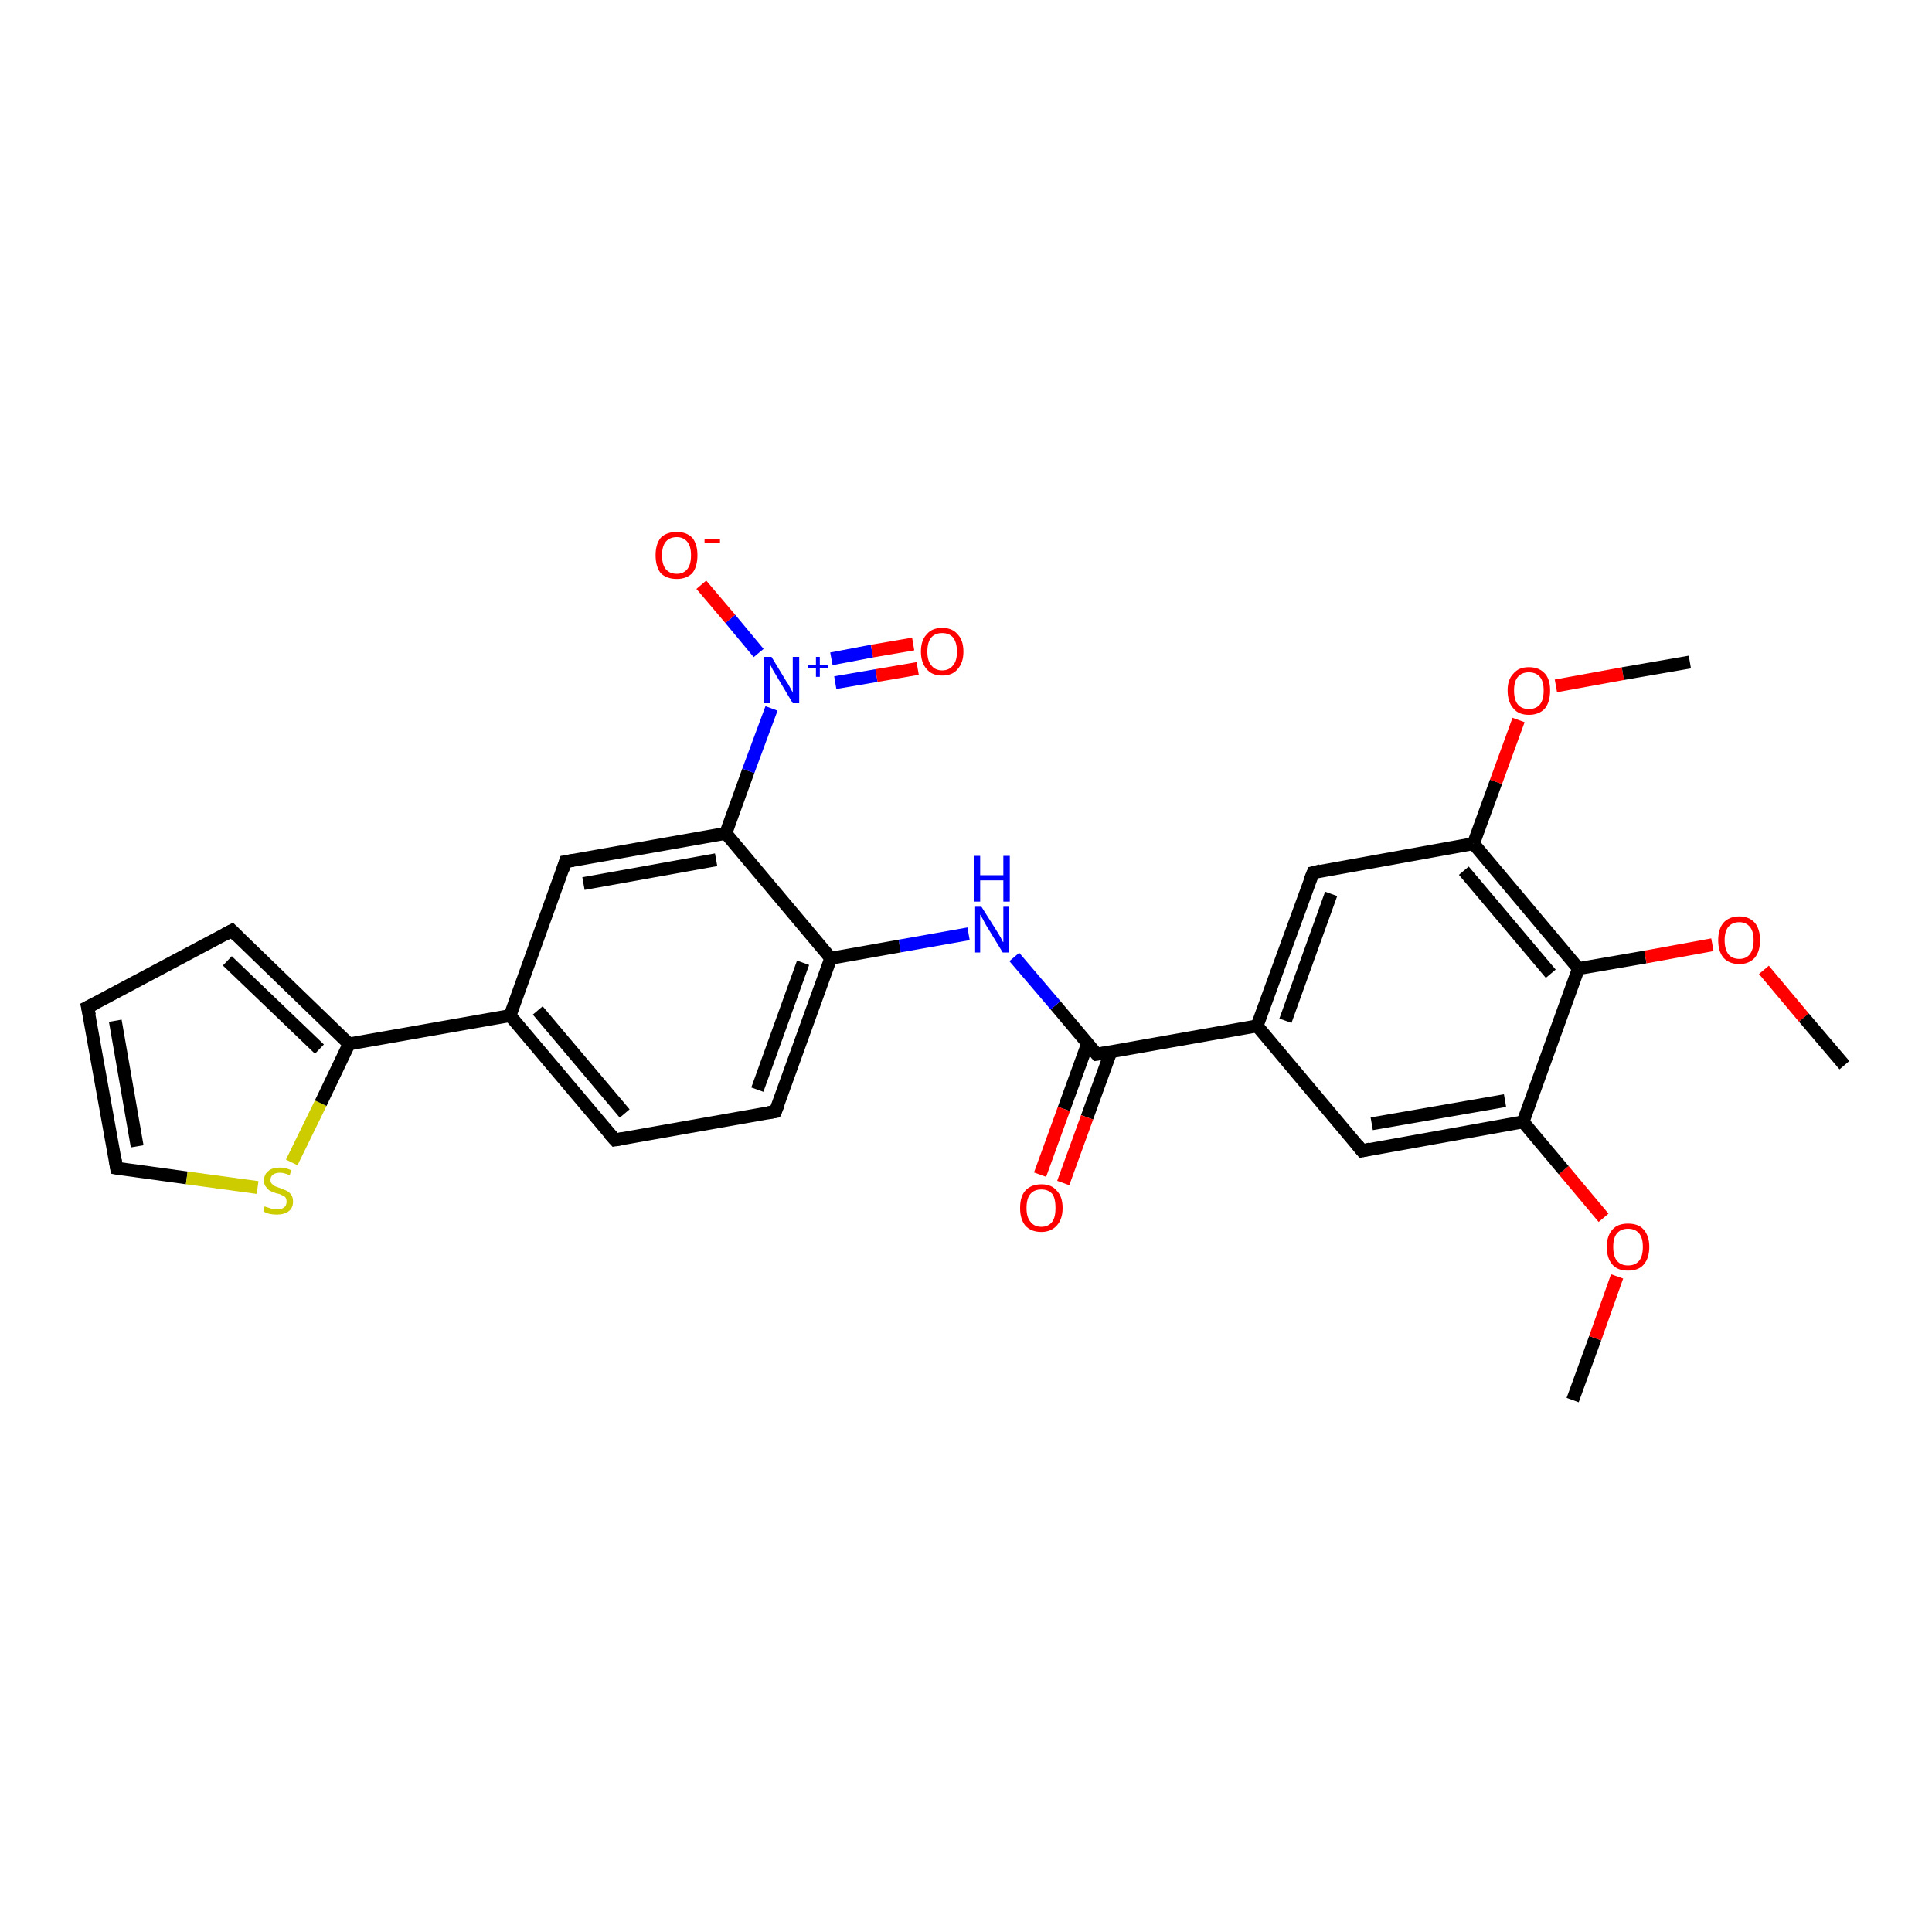<?xml version='1.0' encoding='iso-8859-1'?>
<svg version='1.1' baseProfile='full'
              xmlns='http://www.w3.org/2000/svg'
                      xmlns:rdkit='http://www.rdkit.org/xml'
                      xmlns:xlink='http://www.w3.org/1999/xlink'
                  xml:space='preserve'
width='300px' height='300px' viewBox='0 0 300 300'>
<!-- END OF HEADER -->
<rect style='opacity:1.0;fill:#FFFFFF;stroke:none' width='300.0' height='300.0' x='0.0' y='0.0'> </rect>
<path class='bond-0 atom-0 atom-1' d='M 244.2,217.4 L 247.7,207.8' style='fill:none;fill-rule:evenodd;stroke:#000000;stroke-width:2.0px;stroke-linecap:butt;stroke-linejoin:miter;stroke-opacity:1' />
<path class='bond-0 atom-0 atom-1' d='M 247.7,207.8 L 251.1,198.2' style='fill:none;fill-rule:evenodd;stroke:#FF0000;stroke-width:2.0px;stroke-linecap:butt;stroke-linejoin:miter;stroke-opacity:1' />
<path class='bond-1 atom-1 atom-2' d='M 249.0,189.1 L 242.8,181.7' style='fill:none;fill-rule:evenodd;stroke:#FF0000;stroke-width:2.0px;stroke-linecap:butt;stroke-linejoin:miter;stroke-opacity:1' />
<path class='bond-1 atom-1 atom-2' d='M 242.8,181.7 L 236.5,174.2' style='fill:none;fill-rule:evenodd;stroke:#000000;stroke-width:2.0px;stroke-linecap:butt;stroke-linejoin:miter;stroke-opacity:1' />
<path class='bond-2 atom-2 atom-3' d='M 236.5,174.2 L 211.5,178.7' style='fill:none;fill-rule:evenodd;stroke:#000000;stroke-width:2.0px;stroke-linecap:butt;stroke-linejoin:miter;stroke-opacity:1' />
<path class='bond-2 atom-2 atom-3' d='M 233.7,170.9 L 213.0,174.5' style='fill:none;fill-rule:evenodd;stroke:#000000;stroke-width:2.0px;stroke-linecap:butt;stroke-linejoin:miter;stroke-opacity:1' />
<path class='bond-3 atom-3 atom-4' d='M 211.5,178.7 L 195.2,159.3' style='fill:none;fill-rule:evenodd;stroke:#000000;stroke-width:2.0px;stroke-linecap:butt;stroke-linejoin:miter;stroke-opacity:1' />
<path class='bond-4 atom-4 atom-5' d='M 195.2,159.3 L 203.9,135.5' style='fill:none;fill-rule:evenodd;stroke:#000000;stroke-width:2.0px;stroke-linecap:butt;stroke-linejoin:miter;stroke-opacity:1' />
<path class='bond-4 atom-4 atom-5' d='M 199.6,158.5 L 206.7,138.8' style='fill:none;fill-rule:evenodd;stroke:#000000;stroke-width:2.0px;stroke-linecap:butt;stroke-linejoin:miter;stroke-opacity:1' />
<path class='bond-5 atom-5 atom-6' d='M 203.9,135.5 L 228.8,131.0' style='fill:none;fill-rule:evenodd;stroke:#000000;stroke-width:2.0px;stroke-linecap:butt;stroke-linejoin:miter;stroke-opacity:1' />
<path class='bond-6 atom-6 atom-7' d='M 228.8,131.0 L 232.3,121.4' style='fill:none;fill-rule:evenodd;stroke:#000000;stroke-width:2.0px;stroke-linecap:butt;stroke-linejoin:miter;stroke-opacity:1' />
<path class='bond-6 atom-6 atom-7' d='M 232.3,121.4 L 235.8,111.8' style='fill:none;fill-rule:evenodd;stroke:#FF0000;stroke-width:2.0px;stroke-linecap:butt;stroke-linejoin:miter;stroke-opacity:1' />
<path class='bond-7 atom-7 atom-8' d='M 241.6,106.5 L 252.0,104.6' style='fill:none;fill-rule:evenodd;stroke:#FF0000;stroke-width:2.0px;stroke-linecap:butt;stroke-linejoin:miter;stroke-opacity:1' />
<path class='bond-7 atom-7 atom-8' d='M 252.0,104.6 L 262.4,102.8' style='fill:none;fill-rule:evenodd;stroke:#000000;stroke-width:2.0px;stroke-linecap:butt;stroke-linejoin:miter;stroke-opacity:1' />
<path class='bond-8 atom-6 atom-9' d='M 228.8,131.0 L 245.1,150.4' style='fill:none;fill-rule:evenodd;stroke:#000000;stroke-width:2.0px;stroke-linecap:butt;stroke-linejoin:miter;stroke-opacity:1' />
<path class='bond-8 atom-6 atom-9' d='M 227.3,135.2 L 240.8,151.2' style='fill:none;fill-rule:evenodd;stroke:#000000;stroke-width:2.0px;stroke-linecap:butt;stroke-linejoin:miter;stroke-opacity:1' />
<path class='bond-9 atom-9 atom-10' d='M 245.1,150.4 L 255.5,148.6' style='fill:none;fill-rule:evenodd;stroke:#000000;stroke-width:2.0px;stroke-linecap:butt;stroke-linejoin:miter;stroke-opacity:1' />
<path class='bond-9 atom-9 atom-10' d='M 255.5,148.6 L 265.9,146.7' style='fill:none;fill-rule:evenodd;stroke:#FF0000;stroke-width:2.0px;stroke-linecap:butt;stroke-linejoin:miter;stroke-opacity:1' />
<path class='bond-10 atom-10 atom-11' d='M 273.9,150.6 L 280.1,158.0' style='fill:none;fill-rule:evenodd;stroke:#FF0000;stroke-width:2.0px;stroke-linecap:butt;stroke-linejoin:miter;stroke-opacity:1' />
<path class='bond-10 atom-10 atom-11' d='M 280.1,158.0 L 286.4,165.4' style='fill:none;fill-rule:evenodd;stroke:#000000;stroke-width:2.0px;stroke-linecap:butt;stroke-linejoin:miter;stroke-opacity:1' />
<path class='bond-11 atom-4 atom-12' d='M 195.2,159.3 L 170.3,163.7' style='fill:none;fill-rule:evenodd;stroke:#000000;stroke-width:2.0px;stroke-linecap:butt;stroke-linejoin:miter;stroke-opacity:1' />
<path class='bond-12 atom-12 atom-13' d='M 168.9,162.0 L 165.2,172.2' style='fill:none;fill-rule:evenodd;stroke:#000000;stroke-width:2.0px;stroke-linecap:butt;stroke-linejoin:miter;stroke-opacity:1' />
<path class='bond-12 atom-12 atom-13' d='M 165.2,172.2 L 161.5,182.4' style='fill:none;fill-rule:evenodd;stroke:#FF0000;stroke-width:2.0px;stroke-linecap:butt;stroke-linejoin:miter;stroke-opacity:1' />
<path class='bond-12 atom-12 atom-13' d='M 172.5,163.3 L 168.8,173.5' style='fill:none;fill-rule:evenodd;stroke:#000000;stroke-width:2.0px;stroke-linecap:butt;stroke-linejoin:miter;stroke-opacity:1' />
<path class='bond-12 atom-12 atom-13' d='M 168.8,173.5 L 165.1,183.7' style='fill:none;fill-rule:evenodd;stroke:#FF0000;stroke-width:2.0px;stroke-linecap:butt;stroke-linejoin:miter;stroke-opacity:1' />
<path class='bond-13 atom-12 atom-14' d='M 170.3,163.7 L 163.9,156.1' style='fill:none;fill-rule:evenodd;stroke:#000000;stroke-width:2.0px;stroke-linecap:butt;stroke-linejoin:miter;stroke-opacity:1' />
<path class='bond-13 atom-12 atom-14' d='M 163.9,156.1 L 157.5,148.6' style='fill:none;fill-rule:evenodd;stroke:#0000FF;stroke-width:2.0px;stroke-linecap:butt;stroke-linejoin:miter;stroke-opacity:1' />
<path class='bond-14 atom-14 atom-15' d='M 150.4,145.0 L 139.7,146.9' style='fill:none;fill-rule:evenodd;stroke:#0000FF;stroke-width:2.0px;stroke-linecap:butt;stroke-linejoin:miter;stroke-opacity:1' />
<path class='bond-14 atom-14 atom-15' d='M 139.7,146.9 L 129.0,148.8' style='fill:none;fill-rule:evenodd;stroke:#000000;stroke-width:2.0px;stroke-linecap:butt;stroke-linejoin:miter;stroke-opacity:1' />
<path class='bond-15 atom-15 atom-16' d='M 129.0,148.8 L 120.4,172.6' style='fill:none;fill-rule:evenodd;stroke:#000000;stroke-width:2.0px;stroke-linecap:butt;stroke-linejoin:miter;stroke-opacity:1' />
<path class='bond-15 atom-15 atom-16' d='M 124.7,149.5 L 117.6,169.2' style='fill:none;fill-rule:evenodd;stroke:#000000;stroke-width:2.0px;stroke-linecap:butt;stroke-linejoin:miter;stroke-opacity:1' />
<path class='bond-16 atom-16 atom-17' d='M 120.4,172.6 L 95.5,177.0' style='fill:none;fill-rule:evenodd;stroke:#000000;stroke-width:2.0px;stroke-linecap:butt;stroke-linejoin:miter;stroke-opacity:1' />
<path class='bond-17 atom-17 atom-18' d='M 95.5,177.0 L 79.2,157.7' style='fill:none;fill-rule:evenodd;stroke:#000000;stroke-width:2.0px;stroke-linecap:butt;stroke-linejoin:miter;stroke-opacity:1' />
<path class='bond-17 atom-17 atom-18' d='M 97.0,172.9 L 83.5,156.9' style='fill:none;fill-rule:evenodd;stroke:#000000;stroke-width:2.0px;stroke-linecap:butt;stroke-linejoin:miter;stroke-opacity:1' />
<path class='bond-18 atom-18 atom-19' d='M 79.2,157.7 L 87.8,133.8' style='fill:none;fill-rule:evenodd;stroke:#000000;stroke-width:2.0px;stroke-linecap:butt;stroke-linejoin:miter;stroke-opacity:1' />
<path class='bond-19 atom-19 atom-20' d='M 87.8,133.8 L 112.7,129.4' style='fill:none;fill-rule:evenodd;stroke:#000000;stroke-width:2.0px;stroke-linecap:butt;stroke-linejoin:miter;stroke-opacity:1' />
<path class='bond-19 atom-19 atom-20' d='M 90.6,137.2 L 111.2,133.5' style='fill:none;fill-rule:evenodd;stroke:#000000;stroke-width:2.0px;stroke-linecap:butt;stroke-linejoin:miter;stroke-opacity:1' />
<path class='bond-20 atom-20 atom-21' d='M 112.7,129.4 L 116.2,119.7' style='fill:none;fill-rule:evenodd;stroke:#000000;stroke-width:2.0px;stroke-linecap:butt;stroke-linejoin:miter;stroke-opacity:1' />
<path class='bond-20 atom-20 atom-21' d='M 116.2,119.7 L 119.8,110.0' style='fill:none;fill-rule:evenodd;stroke:#0000FF;stroke-width:2.0px;stroke-linecap:butt;stroke-linejoin:miter;stroke-opacity:1' />
<path class='bond-21 atom-21 atom-22' d='M 117.8,101.4 L 113.4,96.1' style='fill:none;fill-rule:evenodd;stroke:#0000FF;stroke-width:2.0px;stroke-linecap:butt;stroke-linejoin:miter;stroke-opacity:1' />
<path class='bond-21 atom-21 atom-22' d='M 113.4,96.1 L 108.9,90.8' style='fill:none;fill-rule:evenodd;stroke:#FF0000;stroke-width:2.0px;stroke-linecap:butt;stroke-linejoin:miter;stroke-opacity:1' />
<path class='bond-22 atom-21 atom-23' d='M 129.7,106.0 L 136.1,104.9' style='fill:none;fill-rule:evenodd;stroke:#0000FF;stroke-width:2.0px;stroke-linecap:butt;stroke-linejoin:miter;stroke-opacity:1' />
<path class='bond-22 atom-21 atom-23' d='M 136.1,104.9 L 142.5,103.8' style='fill:none;fill-rule:evenodd;stroke:#FF0000;stroke-width:2.0px;stroke-linecap:butt;stroke-linejoin:miter;stroke-opacity:1' />
<path class='bond-22 atom-21 atom-23' d='M 129.1,102.3 L 135.4,101.1' style='fill:none;fill-rule:evenodd;stroke:#0000FF;stroke-width:2.0px;stroke-linecap:butt;stroke-linejoin:miter;stroke-opacity:1' />
<path class='bond-22 atom-21 atom-23' d='M 135.4,101.1 L 141.8,100.0' style='fill:none;fill-rule:evenodd;stroke:#FF0000;stroke-width:2.0px;stroke-linecap:butt;stroke-linejoin:miter;stroke-opacity:1' />
<path class='bond-23 atom-18 atom-24' d='M 79.2,157.7 L 54.2,162.1' style='fill:none;fill-rule:evenodd;stroke:#000000;stroke-width:2.0px;stroke-linecap:butt;stroke-linejoin:miter;stroke-opacity:1' />
<path class='bond-24 atom-24 atom-25' d='M 54.2,162.1 L 36.0,144.5' style='fill:none;fill-rule:evenodd;stroke:#000000;stroke-width:2.0px;stroke-linecap:butt;stroke-linejoin:miter;stroke-opacity:1' />
<path class='bond-24 atom-24 atom-25' d='M 49.6,162.9 L 35.3,149.2' style='fill:none;fill-rule:evenodd;stroke:#000000;stroke-width:2.0px;stroke-linecap:butt;stroke-linejoin:miter;stroke-opacity:1' />
<path class='bond-25 atom-25 atom-26' d='M 36.0,144.5 L 13.6,156.4' style='fill:none;fill-rule:evenodd;stroke:#000000;stroke-width:2.0px;stroke-linecap:butt;stroke-linejoin:miter;stroke-opacity:1' />
<path class='bond-26 atom-26 atom-27' d='M 13.6,156.4 L 18.1,181.4' style='fill:none;fill-rule:evenodd;stroke:#000000;stroke-width:2.0px;stroke-linecap:butt;stroke-linejoin:miter;stroke-opacity:1' />
<path class='bond-26 atom-26 atom-27' d='M 17.9,158.5 L 21.3,178.0' style='fill:none;fill-rule:evenodd;stroke:#000000;stroke-width:2.0px;stroke-linecap:butt;stroke-linejoin:miter;stroke-opacity:1' />
<path class='bond-27 atom-27 atom-28' d='M 18.1,181.4 L 29.0,182.9' style='fill:none;fill-rule:evenodd;stroke:#000000;stroke-width:2.0px;stroke-linecap:butt;stroke-linejoin:miter;stroke-opacity:1' />
<path class='bond-27 atom-27 atom-28' d='M 29.0,182.9 L 40.0,184.4' style='fill:none;fill-rule:evenodd;stroke:#CCCC00;stroke-width:2.0px;stroke-linecap:butt;stroke-linejoin:miter;stroke-opacity:1' />
<path class='bond-28 atom-9 atom-2' d='M 245.1,150.4 L 236.5,174.2' style='fill:none;fill-rule:evenodd;stroke:#000000;stroke-width:2.0px;stroke-linecap:butt;stroke-linejoin:miter;stroke-opacity:1' />
<path class='bond-29 atom-20 atom-15' d='M 112.7,129.4 L 129.0,148.8' style='fill:none;fill-rule:evenodd;stroke:#000000;stroke-width:2.0px;stroke-linecap:butt;stroke-linejoin:miter;stroke-opacity:1' />
<path class='bond-30 atom-28 atom-24' d='M 45.3,180.5 L 49.8,171.3' style='fill:none;fill-rule:evenodd;stroke:#CCCC00;stroke-width:2.0px;stroke-linecap:butt;stroke-linejoin:miter;stroke-opacity:1' />
<path class='bond-30 atom-28 atom-24' d='M 49.8,171.3 L 54.2,162.1' style='fill:none;fill-rule:evenodd;stroke:#000000;stroke-width:2.0px;stroke-linecap:butt;stroke-linejoin:miter;stroke-opacity:1' />
<path d='M 212.8,178.4 L 211.5,178.7 L 210.7,177.7' style='fill:none;stroke:#000000;stroke-width:2.0px;stroke-linecap:butt;stroke-linejoin:miter;stroke-opacity:1;' />
<path d='M 203.4,136.7 L 203.9,135.5 L 205.1,135.2' style='fill:none;stroke:#000000;stroke-width:2.0px;stroke-linecap:butt;stroke-linejoin:miter;stroke-opacity:1;' />
<path d='M 171.5,163.5 L 170.3,163.7 L 170.0,163.3' style='fill:none;stroke:#000000;stroke-width:2.0px;stroke-linecap:butt;stroke-linejoin:miter;stroke-opacity:1;' />
<path d='M 120.9,171.4 L 120.4,172.6 L 119.2,172.8' style='fill:none;stroke:#000000;stroke-width:2.0px;stroke-linecap:butt;stroke-linejoin:miter;stroke-opacity:1;' />
<path d='M 96.7,176.8 L 95.5,177.0 L 94.7,176.1' style='fill:none;stroke:#000000;stroke-width:2.0px;stroke-linecap:butt;stroke-linejoin:miter;stroke-opacity:1;' />
<path d='M 87.4,135.0 L 87.8,133.8 L 89.0,133.6' style='fill:none;stroke:#000000;stroke-width:2.0px;stroke-linecap:butt;stroke-linejoin:miter;stroke-opacity:1;' />
<path d='M 36.9,145.4 L 36.0,144.5 L 34.9,145.1' style='fill:none;stroke:#000000;stroke-width:2.0px;stroke-linecap:butt;stroke-linejoin:miter;stroke-opacity:1;' />
<path d='M 14.8,155.8 L 13.6,156.4 L 13.9,157.7' style='fill:none;stroke:#000000;stroke-width:2.0px;stroke-linecap:butt;stroke-linejoin:miter;stroke-opacity:1;' />
<path d='M 17.9,180.1 L 18.1,181.4 L 18.6,181.5' style='fill:none;stroke:#000000;stroke-width:2.0px;stroke-linecap:butt;stroke-linejoin:miter;stroke-opacity:1;' />
<path class='atom-1' d='M 249.5 193.6
Q 249.5 191.9, 250.4 190.9
Q 251.2 190.0, 252.8 190.0
Q 254.4 190.0, 255.2 190.9
Q 256.1 191.9, 256.1 193.6
Q 256.1 195.4, 255.2 196.4
Q 254.4 197.3, 252.8 197.3
Q 251.2 197.3, 250.4 196.4
Q 249.5 195.4, 249.5 193.6
M 252.8 196.5
Q 253.9 196.5, 254.5 195.8
Q 255.1 195.1, 255.1 193.6
Q 255.1 192.2, 254.5 191.5
Q 253.9 190.8, 252.8 190.8
Q 251.7 190.8, 251.1 191.5
Q 250.5 192.2, 250.5 193.6
Q 250.5 195.1, 251.1 195.8
Q 251.7 196.5, 252.8 196.5
' fill='#FF0000'/>
<path class='atom-7' d='M 234.1 107.2
Q 234.1 105.5, 235.0 104.6
Q 235.8 103.6, 237.4 103.6
Q 239.0 103.6, 239.9 104.6
Q 240.7 105.5, 240.7 107.2
Q 240.7 109.0, 239.9 110.0
Q 239.0 111.0, 237.4 111.0
Q 235.8 111.0, 235.0 110.0
Q 234.1 109.0, 234.1 107.2
M 237.4 110.1
Q 238.5 110.1, 239.1 109.4
Q 239.7 108.7, 239.7 107.2
Q 239.7 105.8, 239.1 105.1
Q 238.5 104.4, 237.4 104.4
Q 236.3 104.4, 235.7 105.1
Q 235.1 105.8, 235.1 107.2
Q 235.1 108.7, 235.7 109.4
Q 236.3 110.1, 237.4 110.1
' fill='#FF0000'/>
<path class='atom-10' d='M 266.8 146.0
Q 266.8 144.3, 267.6 143.3
Q 268.5 142.3, 270.1 142.3
Q 271.6 142.3, 272.5 143.3
Q 273.3 144.3, 273.3 146.0
Q 273.3 147.7, 272.5 148.7
Q 271.6 149.7, 270.1 149.7
Q 268.5 149.7, 267.6 148.7
Q 266.8 147.7, 266.8 146.0
M 270.1 148.9
Q 271.1 148.9, 271.7 148.2
Q 272.3 147.4, 272.3 146.0
Q 272.3 144.6, 271.7 143.9
Q 271.1 143.2, 270.1 143.2
Q 269.0 143.2, 268.4 143.9
Q 267.8 144.6, 267.8 146.0
Q 267.8 147.4, 268.4 148.2
Q 269.0 148.9, 270.1 148.9
' fill='#FF0000'/>
<path class='atom-13' d='M 158.4 187.6
Q 158.4 185.8, 159.2 184.9
Q 160.1 183.9, 161.7 183.9
Q 163.3 183.9, 164.1 184.9
Q 165.0 185.8, 165.0 187.6
Q 165.0 189.3, 164.1 190.3
Q 163.2 191.3, 161.7 191.3
Q 160.1 191.3, 159.2 190.3
Q 158.4 189.3, 158.4 187.6
M 161.7 190.5
Q 162.8 190.5, 163.4 189.7
Q 163.9 189.0, 163.9 187.6
Q 163.9 186.1, 163.4 185.4
Q 162.8 184.7, 161.7 184.7
Q 160.6 184.7, 160.0 185.4
Q 159.4 186.1, 159.4 187.6
Q 159.4 189.0, 160.0 189.7
Q 160.6 190.5, 161.7 190.5
' fill='#FF0000'/>
<path class='atom-14' d='M 152.4 140.8
L 154.8 144.6
Q 155.0 144.9, 155.4 145.6
Q 155.7 146.3, 155.8 146.3
L 155.8 140.8
L 156.7 140.8
L 156.7 147.9
L 155.7 147.9
L 153.2 143.8
Q 152.9 143.3, 152.6 142.7
Q 152.3 142.2, 152.2 142.0
L 152.2 147.9
L 151.3 147.9
L 151.3 140.8
L 152.4 140.8
' fill='#0000FF'/>
<path class='atom-14' d='M 151.2 132.9
L 152.2 132.9
L 152.2 135.9
L 155.8 135.9
L 155.8 132.9
L 156.8 132.9
L 156.8 140.0
L 155.8 140.0
L 155.8 136.7
L 152.2 136.7
L 152.2 140.0
L 151.2 140.0
L 151.2 132.9
' fill='#0000FF'/>
<path class='atom-21' d='M 119.8 102.0
L 122.1 105.8
Q 122.4 106.2, 122.7 106.8
Q 123.1 107.5, 123.1 107.6
L 123.1 102.0
L 124.1 102.0
L 124.1 109.2
L 123.1 109.2
L 120.6 105.0
Q 120.3 104.5, 120.0 104.0
Q 119.7 103.4, 119.6 103.2
L 119.6 109.2
L 118.6 109.2
L 118.6 102.0
L 119.8 102.0
' fill='#0000FF'/>
<path class='atom-21' d='M 125.4 103.3
L 126.7 103.3
L 126.7 102.0
L 127.3 102.0
L 127.3 103.3
L 128.6 103.3
L 128.6 103.8
L 127.3 103.8
L 127.3 105.1
L 126.7 105.1
L 126.7 103.8
L 125.4 103.8
L 125.4 103.3
' fill='#0000FF'/>
<path class='atom-22' d='M 101.8 86.2
Q 101.8 84.5, 102.6 83.5
Q 103.5 82.6, 105.1 82.6
Q 106.6 82.6, 107.5 83.5
Q 108.3 84.5, 108.3 86.2
Q 108.3 88.0, 107.5 89.0
Q 106.6 89.9, 105.1 89.9
Q 103.5 89.9, 102.6 89.0
Q 101.8 88.0, 101.8 86.2
M 105.1 89.1
Q 106.1 89.1, 106.7 88.4
Q 107.3 87.7, 107.3 86.2
Q 107.3 84.8, 106.7 84.1
Q 106.1 83.4, 105.1 83.4
Q 104.0 83.4, 103.4 84.1
Q 102.8 84.8, 102.8 86.2
Q 102.8 87.7, 103.4 88.4
Q 104.0 89.1, 105.1 89.1
' fill='#FF0000'/>
<path class='atom-22' d='M 109.4 83.7
L 111.8 83.7
L 111.8 84.3
L 109.4 84.3
L 109.4 83.7
' fill='#FF0000'/>
<path class='atom-23' d='M 143.0 101.2
Q 143.0 99.4, 143.9 98.5
Q 144.7 97.5, 146.3 97.5
Q 147.9 97.5, 148.7 98.5
Q 149.6 99.4, 149.6 101.2
Q 149.6 102.9, 148.7 103.9
Q 147.9 104.9, 146.3 104.9
Q 144.7 104.9, 143.9 103.9
Q 143.0 102.9, 143.0 101.2
M 146.3 104.1
Q 147.4 104.1, 148.0 103.3
Q 148.6 102.6, 148.6 101.2
Q 148.6 99.8, 148.0 99.0
Q 147.4 98.3, 146.3 98.3
Q 145.2 98.3, 144.6 99.0
Q 144.0 99.7, 144.0 101.2
Q 144.0 102.6, 144.6 103.3
Q 145.2 104.1, 146.3 104.1
' fill='#FF0000'/>
<path class='atom-28' d='M 41.1 187.3
Q 41.2 187.4, 41.6 187.5
Q 41.9 187.6, 42.2 187.7
Q 42.6 187.8, 43.0 187.8
Q 43.7 187.8, 44.1 187.5
Q 44.5 187.2, 44.5 186.6
Q 44.5 186.2, 44.3 185.9
Q 44.1 185.7, 43.8 185.6
Q 43.5 185.4, 42.9 185.3
Q 42.3 185.1, 41.9 184.9
Q 41.6 184.7, 41.3 184.3
Q 41.0 184.0, 41.0 183.3
Q 41.0 182.4, 41.6 181.9
Q 42.2 181.3, 43.5 181.3
Q 44.3 181.3, 45.2 181.7
L 45.0 182.5
Q 44.1 182.1, 43.5 182.1
Q 42.8 182.1, 42.4 182.4
Q 42.0 182.7, 42.0 183.2
Q 42.0 183.6, 42.2 183.8
Q 42.4 184.0, 42.7 184.2
Q 43.0 184.3, 43.5 184.5
Q 44.1 184.7, 44.5 184.9
Q 44.9 185.1, 45.2 185.5
Q 45.5 185.9, 45.5 186.6
Q 45.5 187.6, 44.8 188.1
Q 44.1 188.6, 43.0 188.6
Q 42.4 188.6, 41.9 188.5
Q 41.4 188.4, 40.9 188.1
L 41.1 187.3
' fill='#CCCC00'/>
</svg>
